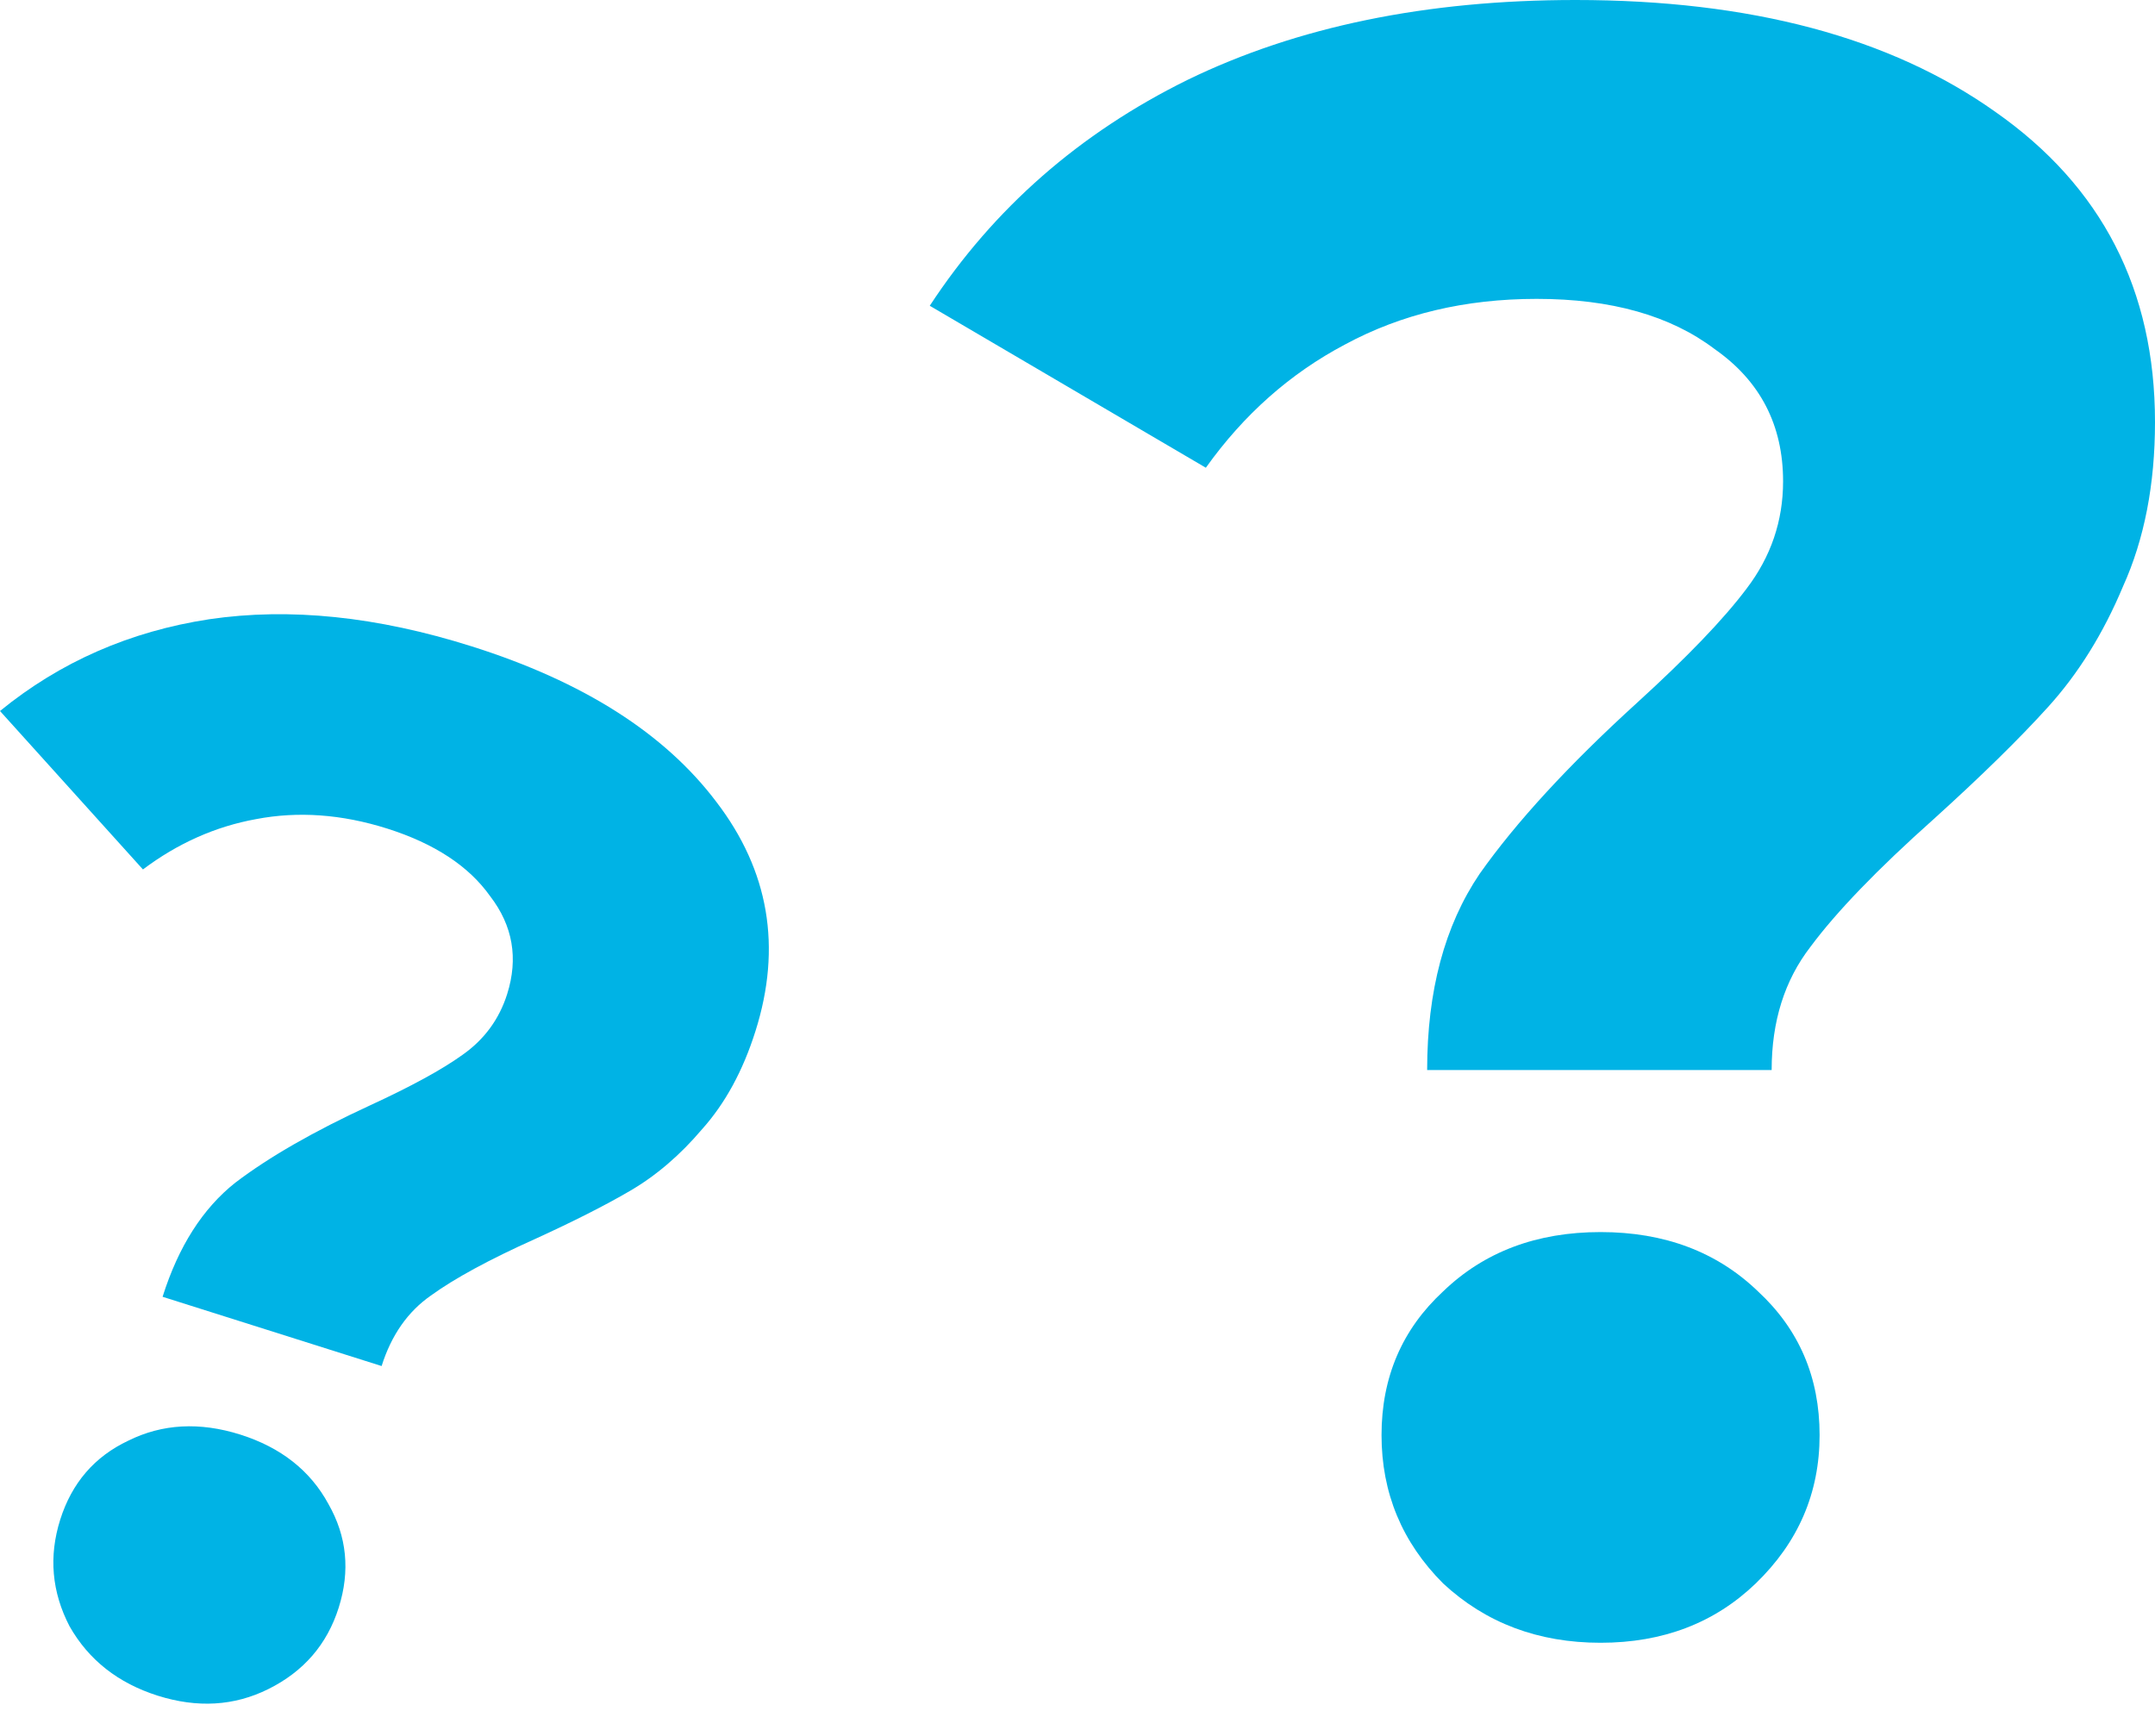 <svg width="36" height="29" viewBox="0 0 36 29" fill="none" xmlns="http://www.w3.org/2000/svg">
<path d="M2.716 21.664C2.981 20.824 3.387 20.188 3.932 19.757C4.493 19.33 5.242 18.9 6.178 18.468C6.864 18.152 7.38 17.871 7.724 17.624C8.09 17.367 8.339 17.028 8.472 16.608C8.661 16.01 8.567 15.465 8.189 14.973C7.833 14.47 7.259 14.093 6.468 13.842C5.709 13.602 4.979 13.55 4.279 13.684C3.601 13.807 2.97 14.087 2.388 14.525L0 11.878C1.005 11.058 2.171 10.547 3.496 10.345C4.838 10.147 6.3 10.298 7.883 10.799C9.741 11.386 11.102 12.251 11.966 13.395C12.846 14.544 13.065 15.821 12.62 17.227C12.411 17.889 12.114 18.434 11.729 18.864C11.361 19.298 10.959 19.642 10.524 19.895C10.11 20.137 9.581 20.405 8.937 20.699C8.171 21.043 7.592 21.358 7.2 21.642C6.813 21.911 6.538 22.304 6.375 22.821L2.716 21.664ZM2.635 28.328C1.973 28.118 1.482 27.732 1.162 27.169C0.864 26.595 0.812 26.001 1.006 25.387C1.2 24.774 1.579 24.334 2.143 24.068C2.711 23.786 3.335 23.752 4.014 23.966C4.692 24.181 5.183 24.567 5.486 25.125C5.795 25.667 5.852 26.244 5.658 26.858C5.464 27.472 5.072 27.925 4.482 28.218C3.913 28.501 3.297 28.537 2.635 28.328Z" fill="#00B3E5"/>
<path d="M23.841 17.876C23.841 16.555 24.133 15.462 24.718 14.598C25.328 13.734 26.204 12.781 27.348 11.74C28.186 10.977 28.796 10.342 29.177 9.834C29.584 9.3 29.787 8.703 29.787 8.042C29.787 7.102 29.406 6.365 28.644 5.832C27.907 5.273 26.916 4.993 25.671 4.993C24.476 4.993 23.409 5.247 22.469 5.755C21.554 6.238 20.779 6.924 20.144 7.814L15.532 5.108C16.599 3.481 18.035 2.223 19.839 1.334C21.668 0.445 23.828 0 26.319 0C29.241 0 31.578 0.623 33.332 1.868C35.111 3.113 36 4.841 36 7.051C36 8.093 35.822 9.008 35.466 9.796C35.136 10.584 34.717 11.257 34.209 11.816C33.726 12.35 33.09 12.972 32.303 13.684C31.363 14.522 30.677 15.234 30.244 15.818C29.812 16.377 29.596 17.063 29.596 17.876H23.841ZM26.738 27.444C25.696 27.444 24.819 27.113 24.108 26.453C23.422 25.766 23.079 24.941 23.079 23.975C23.079 23.009 23.422 22.209 24.108 21.574C24.794 20.913 25.671 20.583 26.738 20.583C27.805 20.583 28.682 20.913 29.368 21.574C30.054 22.209 30.397 23.009 30.397 23.975C30.397 24.941 30.041 25.766 29.33 26.453C28.644 27.113 27.78 27.444 26.738 27.444Z" fill="#00B3E5"/>
</svg>
